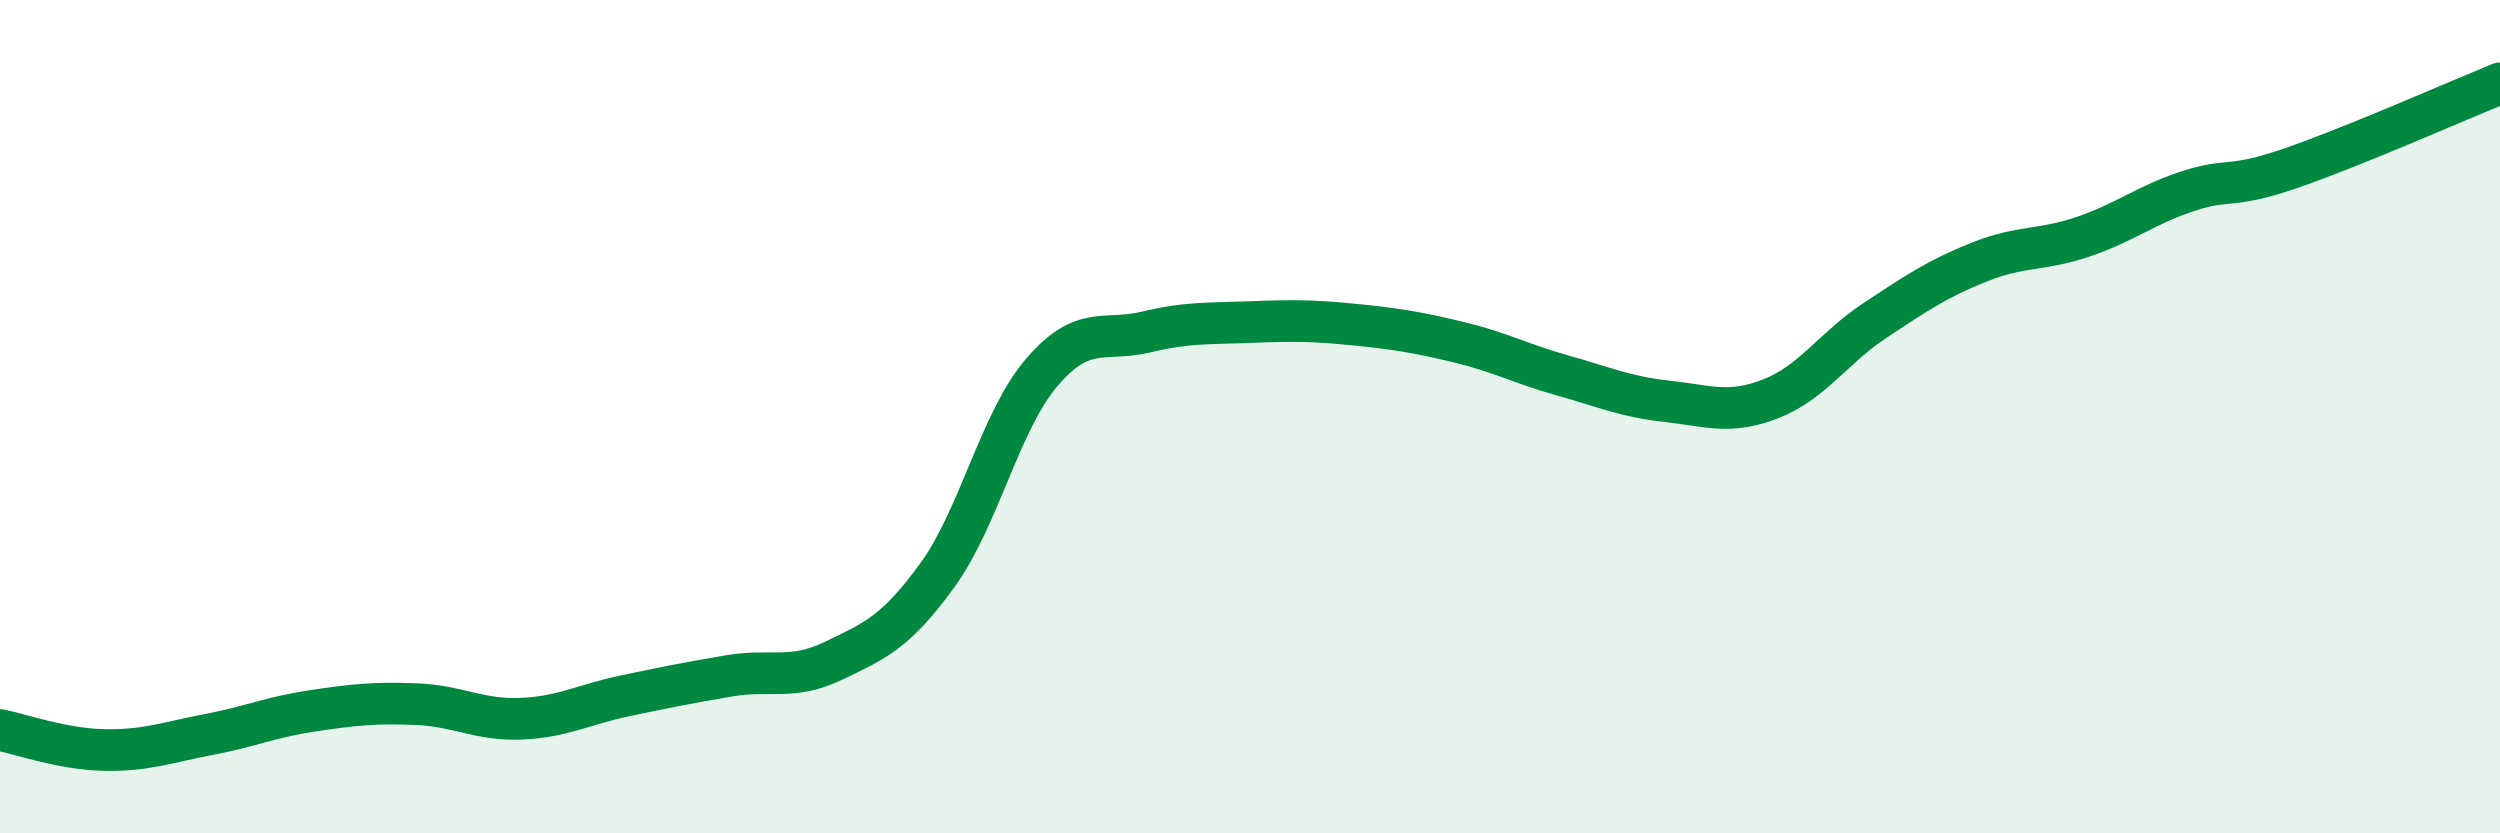 
    <svg width="60" height="20" viewBox="0 0 60 20" xmlns="http://www.w3.org/2000/svg">
      <path
        d="M 0,17.52 C 0.5,17.62 1.5,17.98 2.5,18 C 3.5,18.02 4,17.82 5,17.63 C 6,17.44 6.5,17.21 7.5,17.06 C 8.5,16.91 9,16.86 10,16.9 C 11,16.94 11.5,17.29 12.5,17.25 C 13.5,17.21 14,16.91 15,16.7 C 16,16.49 16.5,16.39 17.5,16.22 C 18.5,16.05 19,16.34 20,15.86 C 21,15.38 21.5,15.18 22.5,13.8 C 23.5,12.42 24,10.11 25,8.94 C 26,7.77 26.5,8.21 27.5,7.97 C 28.5,7.73 29,7.77 30,7.73 C 31,7.69 31.5,7.69 32.5,7.79 C 33.5,7.89 34,7.97 35,8.21 C 36,8.45 36.5,8.73 37.5,9.01 C 38.5,9.29 39,9.52 40,9.63 C 41,9.74 41.5,9.96 42.5,9.57 C 43.5,9.18 44,8.35 45,7.69 C 46,7.03 46.5,6.69 47.5,6.29 C 48.5,5.89 49,6.02 50,5.68 C 51,5.34 51.5,4.92 52.5,4.59 C 53.5,4.26 53.5,4.55 55,4.03 C 56.5,3.51 59,2.41 60,2L60 20L0 20Z"
        fill="#008740"
        opacity="0.1"
        stroke-linecap="round"
        stroke-linejoin="round"
      />
      <path
        d="M 0,17.52 C 0.5,17.62 1.5,17.98 2.5,18 C 3.5,18.02 4,17.82 5,17.63 C 6,17.44 6.5,17.21 7.5,17.06 C 8.5,16.91 9,16.86 10,16.9 C 11,16.94 11.5,17.29 12.5,17.25 C 13.5,17.21 14,16.91 15,16.7 C 16,16.49 16.5,16.39 17.5,16.22 C 18.5,16.05 19,16.34 20,15.86 C 21,15.38 21.5,15.18 22.5,13.8 C 23.5,12.42 24,10.11 25,8.94 C 26,7.77 26.5,8.21 27.5,7.97 C 28.5,7.73 29,7.77 30,7.73 C 31,7.69 31.5,7.69 32.5,7.79 C 33.5,7.89 34,7.97 35,8.21 C 36,8.45 36.5,8.73 37.5,9.01 C 38.5,9.29 39,9.52 40,9.63 C 41,9.74 41.5,9.96 42.5,9.57 C 43.5,9.18 44,8.35 45,7.69 C 46,7.03 46.5,6.69 47.5,6.29 C 48.5,5.89 49,6.02 50,5.68 C 51,5.34 51.5,4.92 52.5,4.59 C 53.5,4.26 53.5,4.55 55,4.03 C 56.5,3.51 59,2.41 60,2"
        stroke="#008740"
        stroke-width="1"
        fill="none"
        stroke-linecap="round"
        stroke-linejoin="round"
      />
    </svg>
  